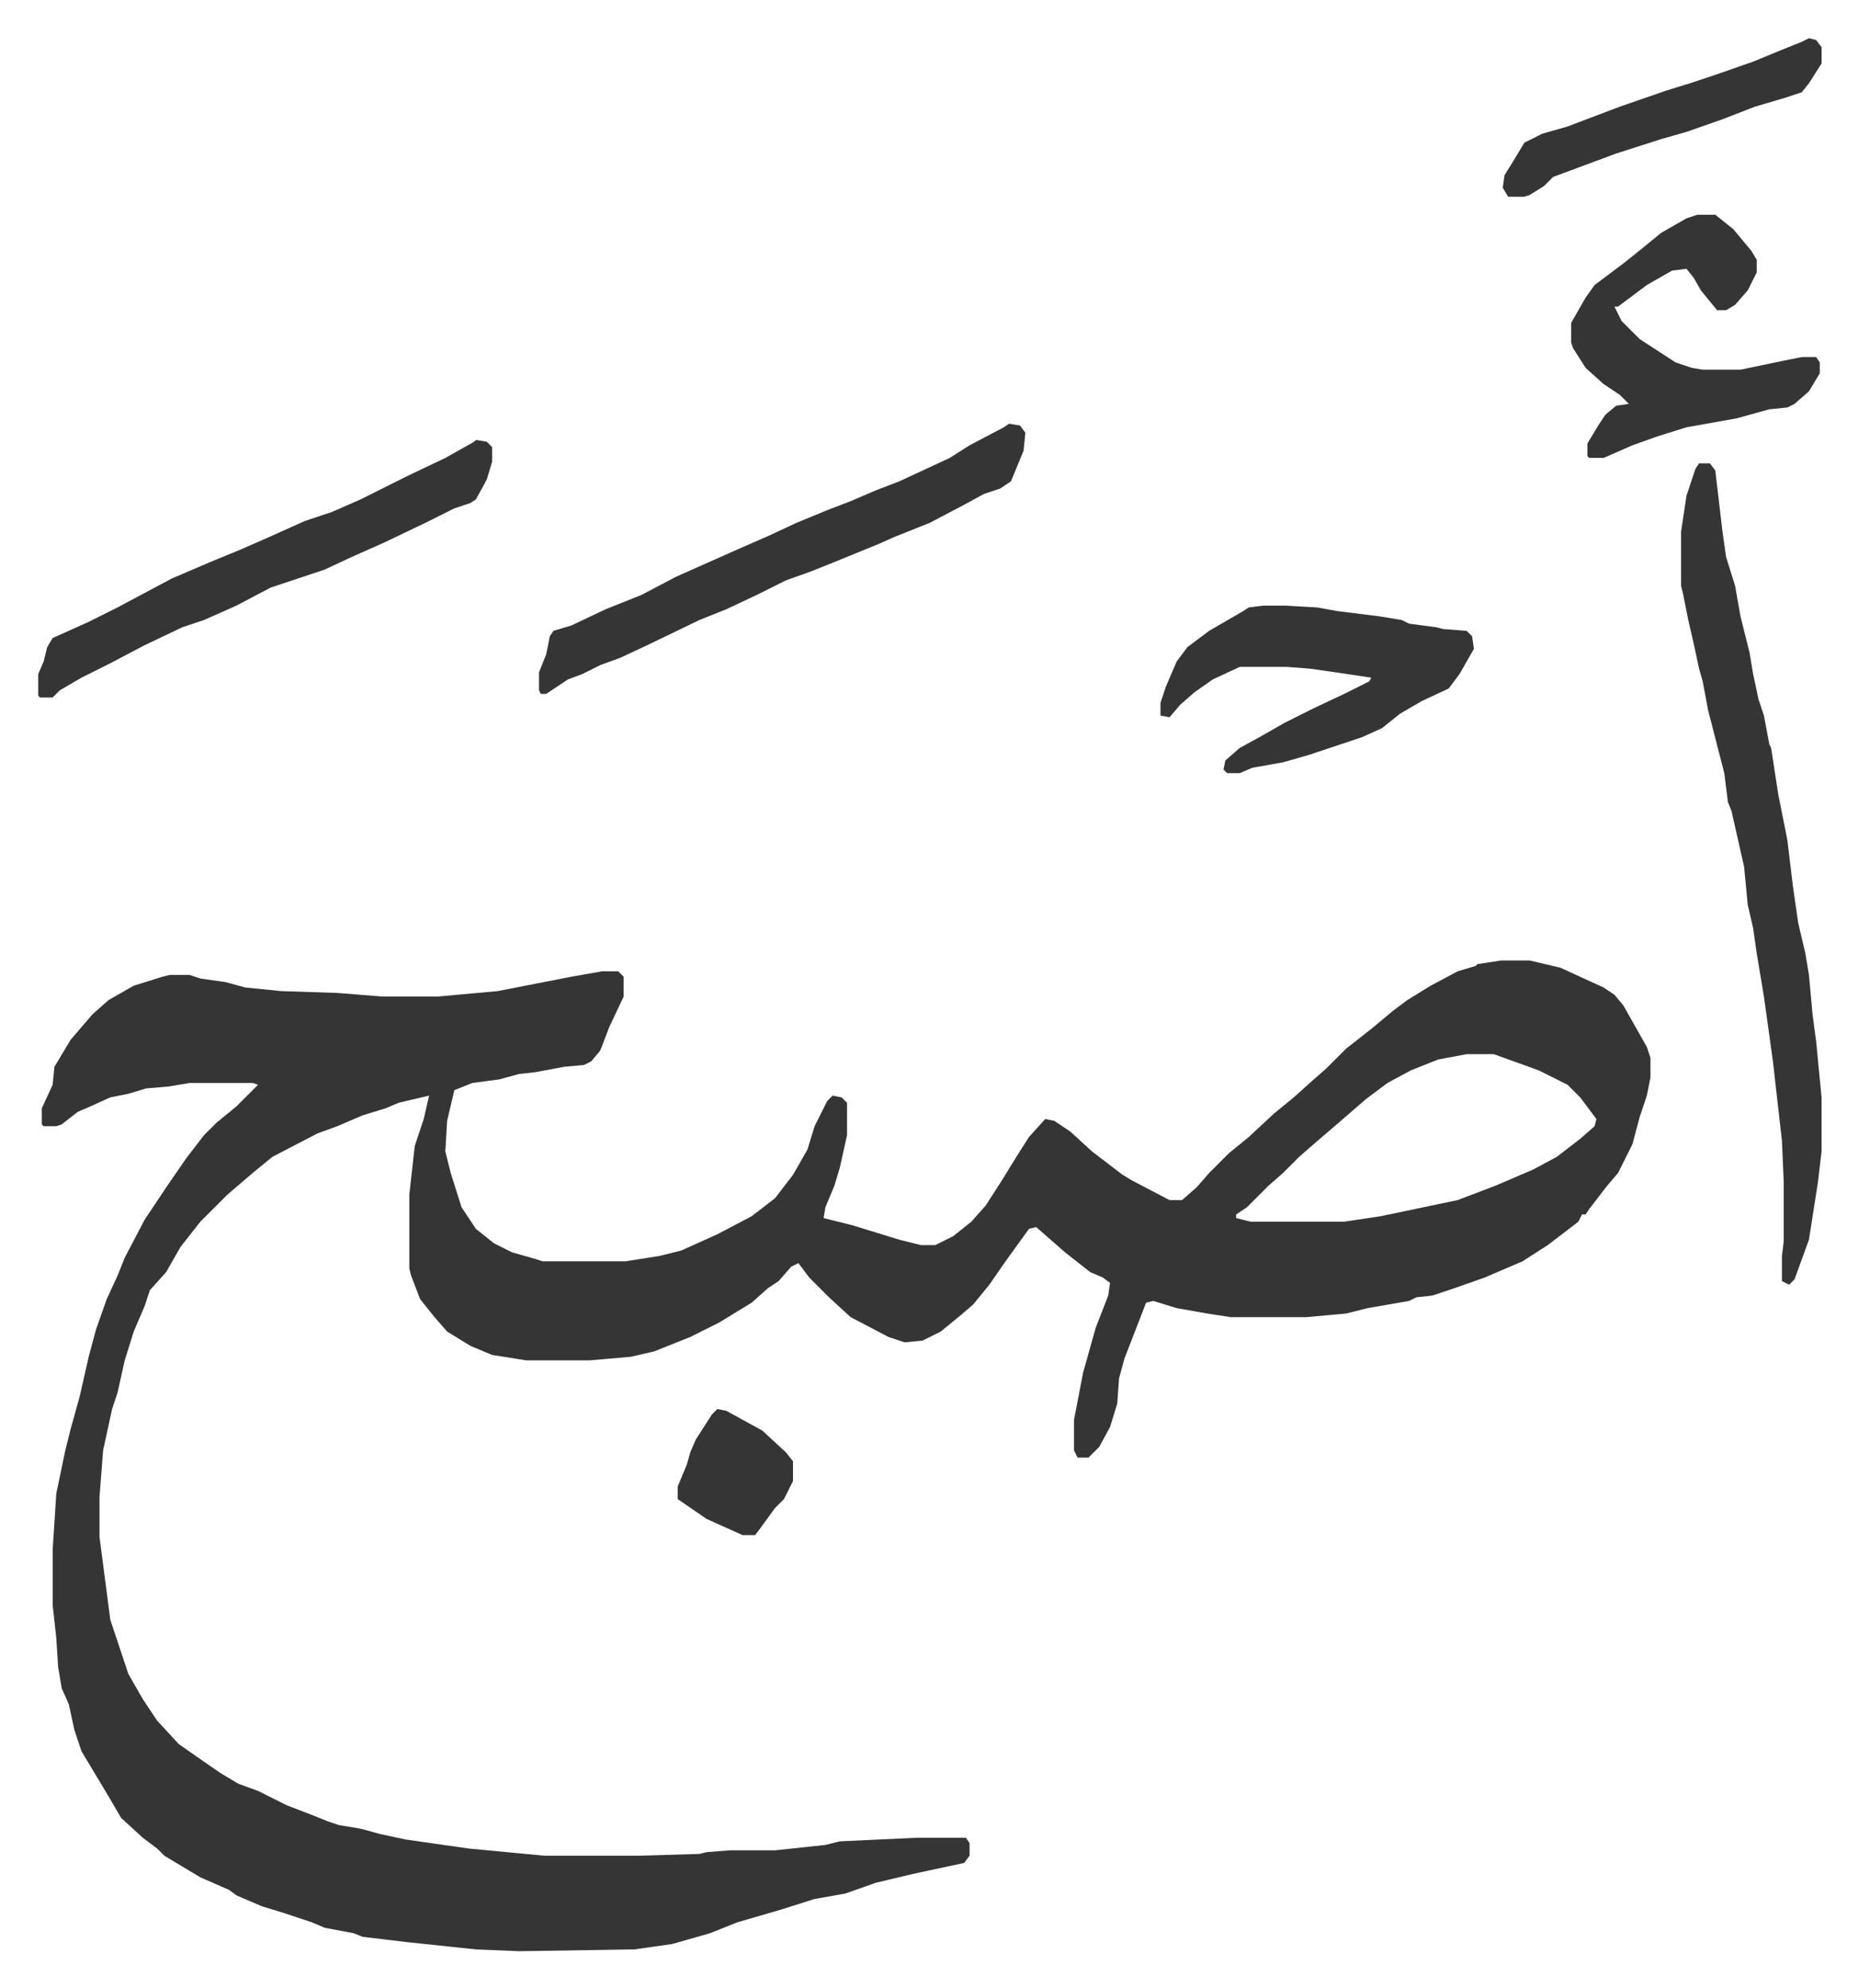 <svg xmlns="http://www.w3.org/2000/svg" role="img" viewBox="-21.22 238.78 1031.44 1103.44"><path fill="#353535" id="rule_normal" d="M812 772h16l17 4 24 11 6 4 5 6 13 23 2 6v11l-2 10-4 12-4 15-8 16-6 7-10 13-2 3h-2l-2 4-17 13-14 9-21 9-17 6-12 4-9 1-4 2-23 4-12 3-22 2h-42l-13-2-17-3-13-4-4 1-12 31-3 11-1 14-4 13-6 11-6 6h-6l-2-4v-17l5-26 7-25 7-18 1-7-4-3-7-3-14-11-8-7-8-7-4 1-13 18-9 13-9 11-7 6-11 9-10 5-10 1-9-3-21-11-12-11-11-11-6-8-4 2-7 8-6 4-9 8-18 11-16 8-20 8-13 3-23 2h-35l-19-3-12-5-13-8-7-8-8-10-5-13-1-4v-41l3-27 5-15 3-13-17 4-7 3-13 4-14 6-11 4-25 13-11 9-14 12-15 15-11 14-8 14-9 10-3 9-6 14-5 16-4 18-3 9-5 23-2 26v22l6 46 6 18 4 12 8 14 8 12 12 13 10 7 13 9 10 6 11 4 16 8 13 5 10 4 6 2 12 2 11 3 14 3 35 5 42 4h52l34-1 4-1 13-1h25l28-3 8-2 43-2h27l2 3v7l-3 4-28 6-21 5-17 6-17 3-19 6-24 7-15 6-21 6-21 3-64 1-24-1-38-4-25-3-5-2-16-3-7-3-15-5-13-4-14-6-4-3-16-7-10-6-10-6-4-4-8-6-12-11-7-12-6-10-9-15-4-12-3-14-4-9-2-12-1-16-2-18v-31l2-31 5-24 3-12 5-18 5-22 4-15 6-17 6-13 4-10 11-21 12-18 11-16 10-13 7-7 11-9 12-12-3-1H84l-12 2-12 1-10 3-10 2-11 5-7 3-9 7-3 1H3l-1-1v-9l6-13 1-10 9-15 12-14 9-8 14-8 16-5 4-1h11l6 2 14 2 11 3 20 2 31 1 25 2h31l33-3 41-8 17-3h9l3 3v11l-8 17-5 13-5 6-4 2-11 1-16 3-9 1-11 3-15 2-10 4-4 17-1 17 3 12 6 19 8 12 10 8 10 5 14 4 3 1h46l19-3 12-3 20-9 19-10 13-10 10-13 8-14 4-13 7-14 3-3 5 1 3 3v18l-4 18-3 10-5 12-1 6 16 4 26 8 12 3h8l10-5 10-8 8-9 9-14 8-13 7-11 9-10 5 1 9 6 12 11 17 13 5 3 21 11h7l8-7 7-8 11-11 11-9 14-13 11-9 10-9 8-7 11-11 14-11 12-10 8-6 13-8 15-8 10-3 1-1zm-19 52l-16 3-15 6-13 7-12 9-15 13-14 12-8 7-9 9-8 7-12 12-6 4v2l8 2h52l20-3 24-5 19-4 21-8 21-9 13-7 13-10 8-7 1-4-9-12-7-7-16-8-25-9zm129-328h6l3 4 4 34 2 14 5 16 3 17 5 20 2 12 3 14 3 9 3 16 1 2 4 26 2 10 3 15 3 25 3 21 4 17 2 12 2 22 2 15 3 31v30l-2 17-5 32-8 22-3 3-4-2v-14l1-8v-33l-1-23-5-44-5-36-4-24-2-14-3-13-2-21-7-31-2-5-2-16-9-35-3-16-2-7-3-14-3-13-3-15-1-4v-30l3-20 5-15zm-383-22l6 1 3 4-1 10-7 17-6 4-9 3-11 6-19 10-20 8-9 4-27 11-10 4-14 5-16 8-17 8-15 6-29 14-15 7-11 4-10 5-8 3-12 8h-3l-1-2v-10l4-10 2-10 2-3 10-3 19-9 20-8 19-10 36-16 16-7 15-7 17-7 13-5 14-6 13-5 28-13 11-7 19-10zm382-116h10l10 8 10 12 3 5v7l-5 10-7 8-5 3h-5l-9-11-4-7-4-5-8 1-14 8-16 12h-2l4 8 10 10 20 13 9 3 6 1h21l24-5 10-2h8l2 3v6l-6 10-8 7-4 2-10 1-18 5-28 5-16 5-14 5-16 7h-8l-1-1v-7l6-10 4-6 6-5 7-1-5-5-9-6-10-9-7-11-1-3v-11l8-14 5-7 16-12 10-8 11-9 14-8zM680 575h12l18 1 11 2 24 3 12 2 4 2 15 2 4 1 13 1 3 3 1 7-8 14-6 8-15 7-12 7-10 8-11 5-30 10-14 4-17 3-7 3h-7l-2-2 1-5 8-7 11-6 14-8 16-8 17-8 14-7 1-2-20-3-14-2-13-1h-26l-15 7-10 7-8 7-6 7-5-1v-7l3-9 6-14 6-8 12-9 19-11 3-2zm-437-92l6 1 3 3v8l-3 10-6 11-3 2-9 3-16 8-23 11-18 8-15 7-30 10-19 10-18 8-12 4-21 10-19 10-16 8-12 7-4 4H1l-1-1v-12l3-7 2-8 3-5 20-9 16-8 30-16 21-9 17-7 16-7 20-9 15-5 16-7 26-13 21-10 16-9zm740-223l4 1 3 4v9l-7 11-4 5-9 3-17 5-18 7-20 7-14 4-25 8-35 13-5 5-8 5-3 1h-9l-3-5 1-7 5-8 6-10 10-5 14-4 29-11 26-9 13-4 15-5 20-7 17-7 10-4z"/><path fill="#353535" id="rule_normal" d="M377 1021l5 1 20 11 13 12 4 5v11l-5 10-5 5-8 11-3 4h-7l-20-9-16-11v-7l5-12 2-7 3-7 9-14z"/></svg>
